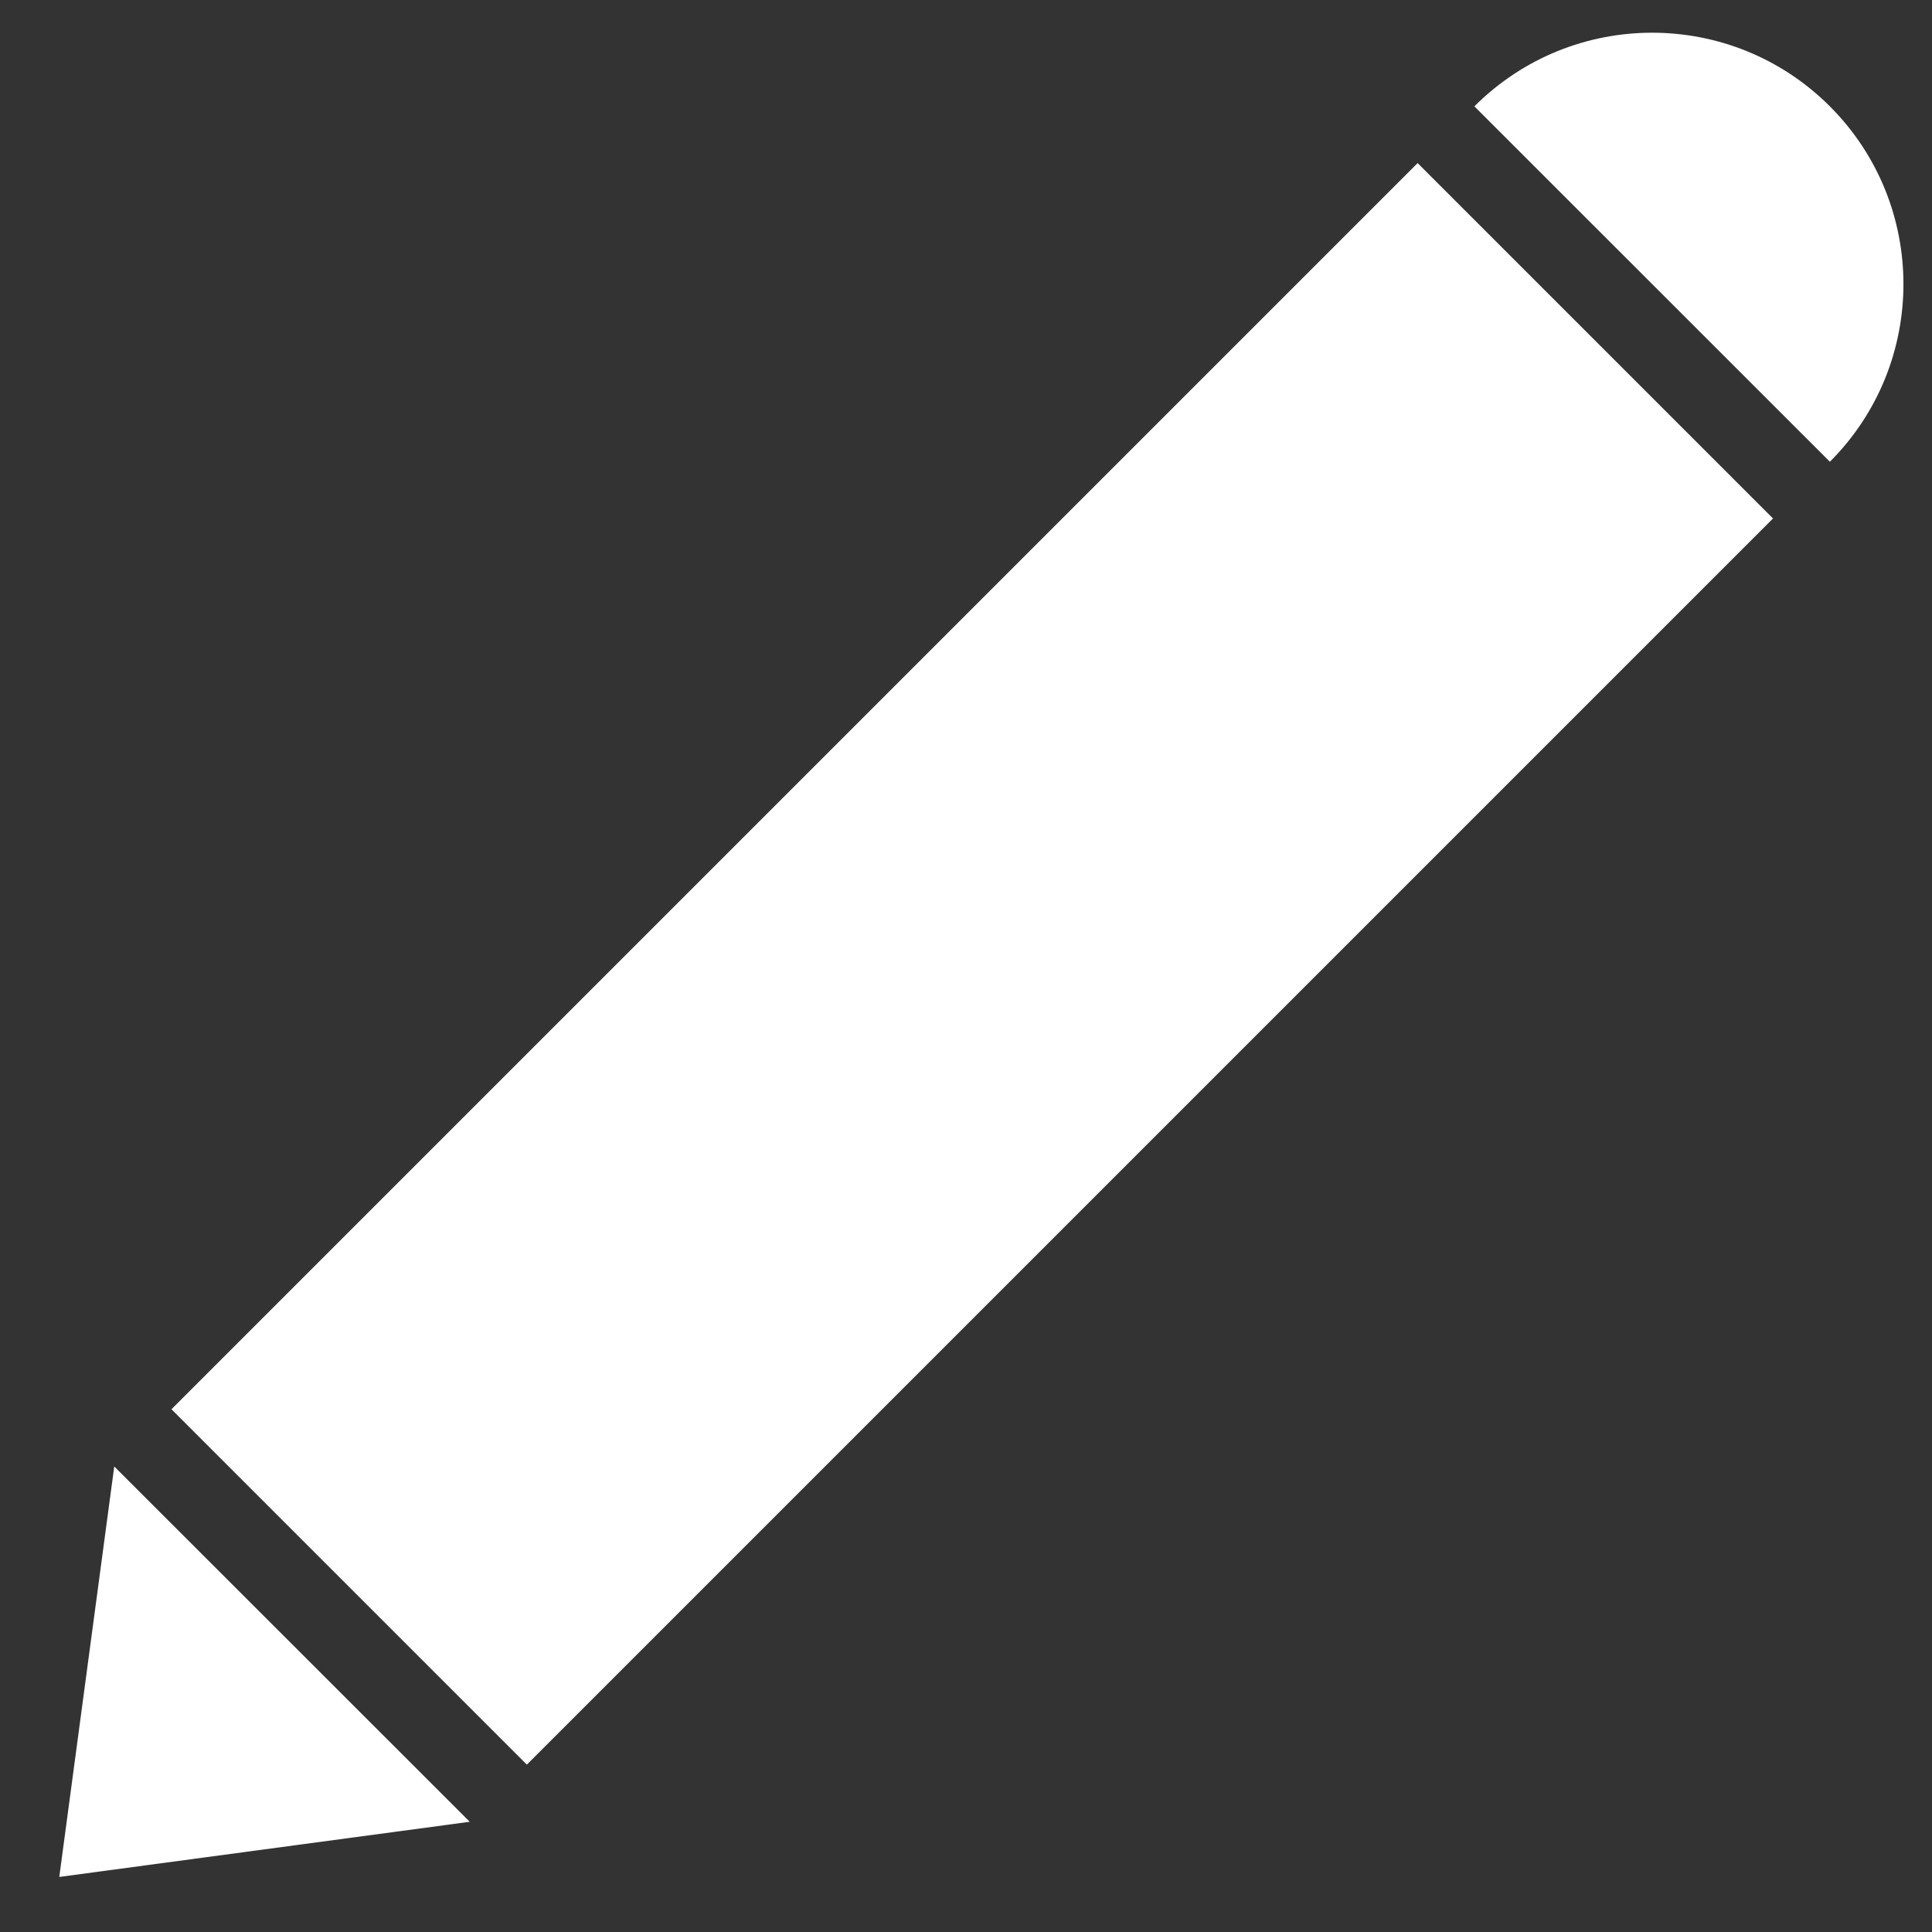 <?xml version="1.0" encoding="utf-8"?>
<!-- Generator: Adobe Illustrator 16.0.4, SVG Export Plug-In . SVG Version: 6.00 Build 0)  -->
<!DOCTYPE svg PUBLIC "-//W3C//DTD SVG 1.1//EN" "http://www.w3.org/Graphics/SVG/1.1/DTD/svg11.dtd">
<svg version="1.1" id="Capa_1" xmlns="http://www.w3.org/2000/svg" xmlns:xlink="http://www.w3.org/1999/xlink" x="0px" y="0px"
	 width="22px" height="22px" viewBox="0 0 22 22" enable-background="new 0 0 22 22" xml:space="preserve">
<rect x="0" y="0" width="22" height="22" fill="#333333" stroke="none"/>
<g>
	
		<rect x="8.207" y="0.943" transform="matrix(0.707 0.707 -0.707 0.707 11.007 -4.612)" fill="#FFFFFF" width="5.724" height="20.071"/>
	<polygon fill="#FFFFFF" points="5.349,20.745 0.675,21.373 1.301,16.699 	"/>
	<path fill="#FFFFFF" d="M20.837,1.211c-1.118-1.118-2.93-1.118-4.048,0l4.048,4.047C21.954,4.141,21.954,2.329,20.837,1.211z"/>
</g>
</svg>
